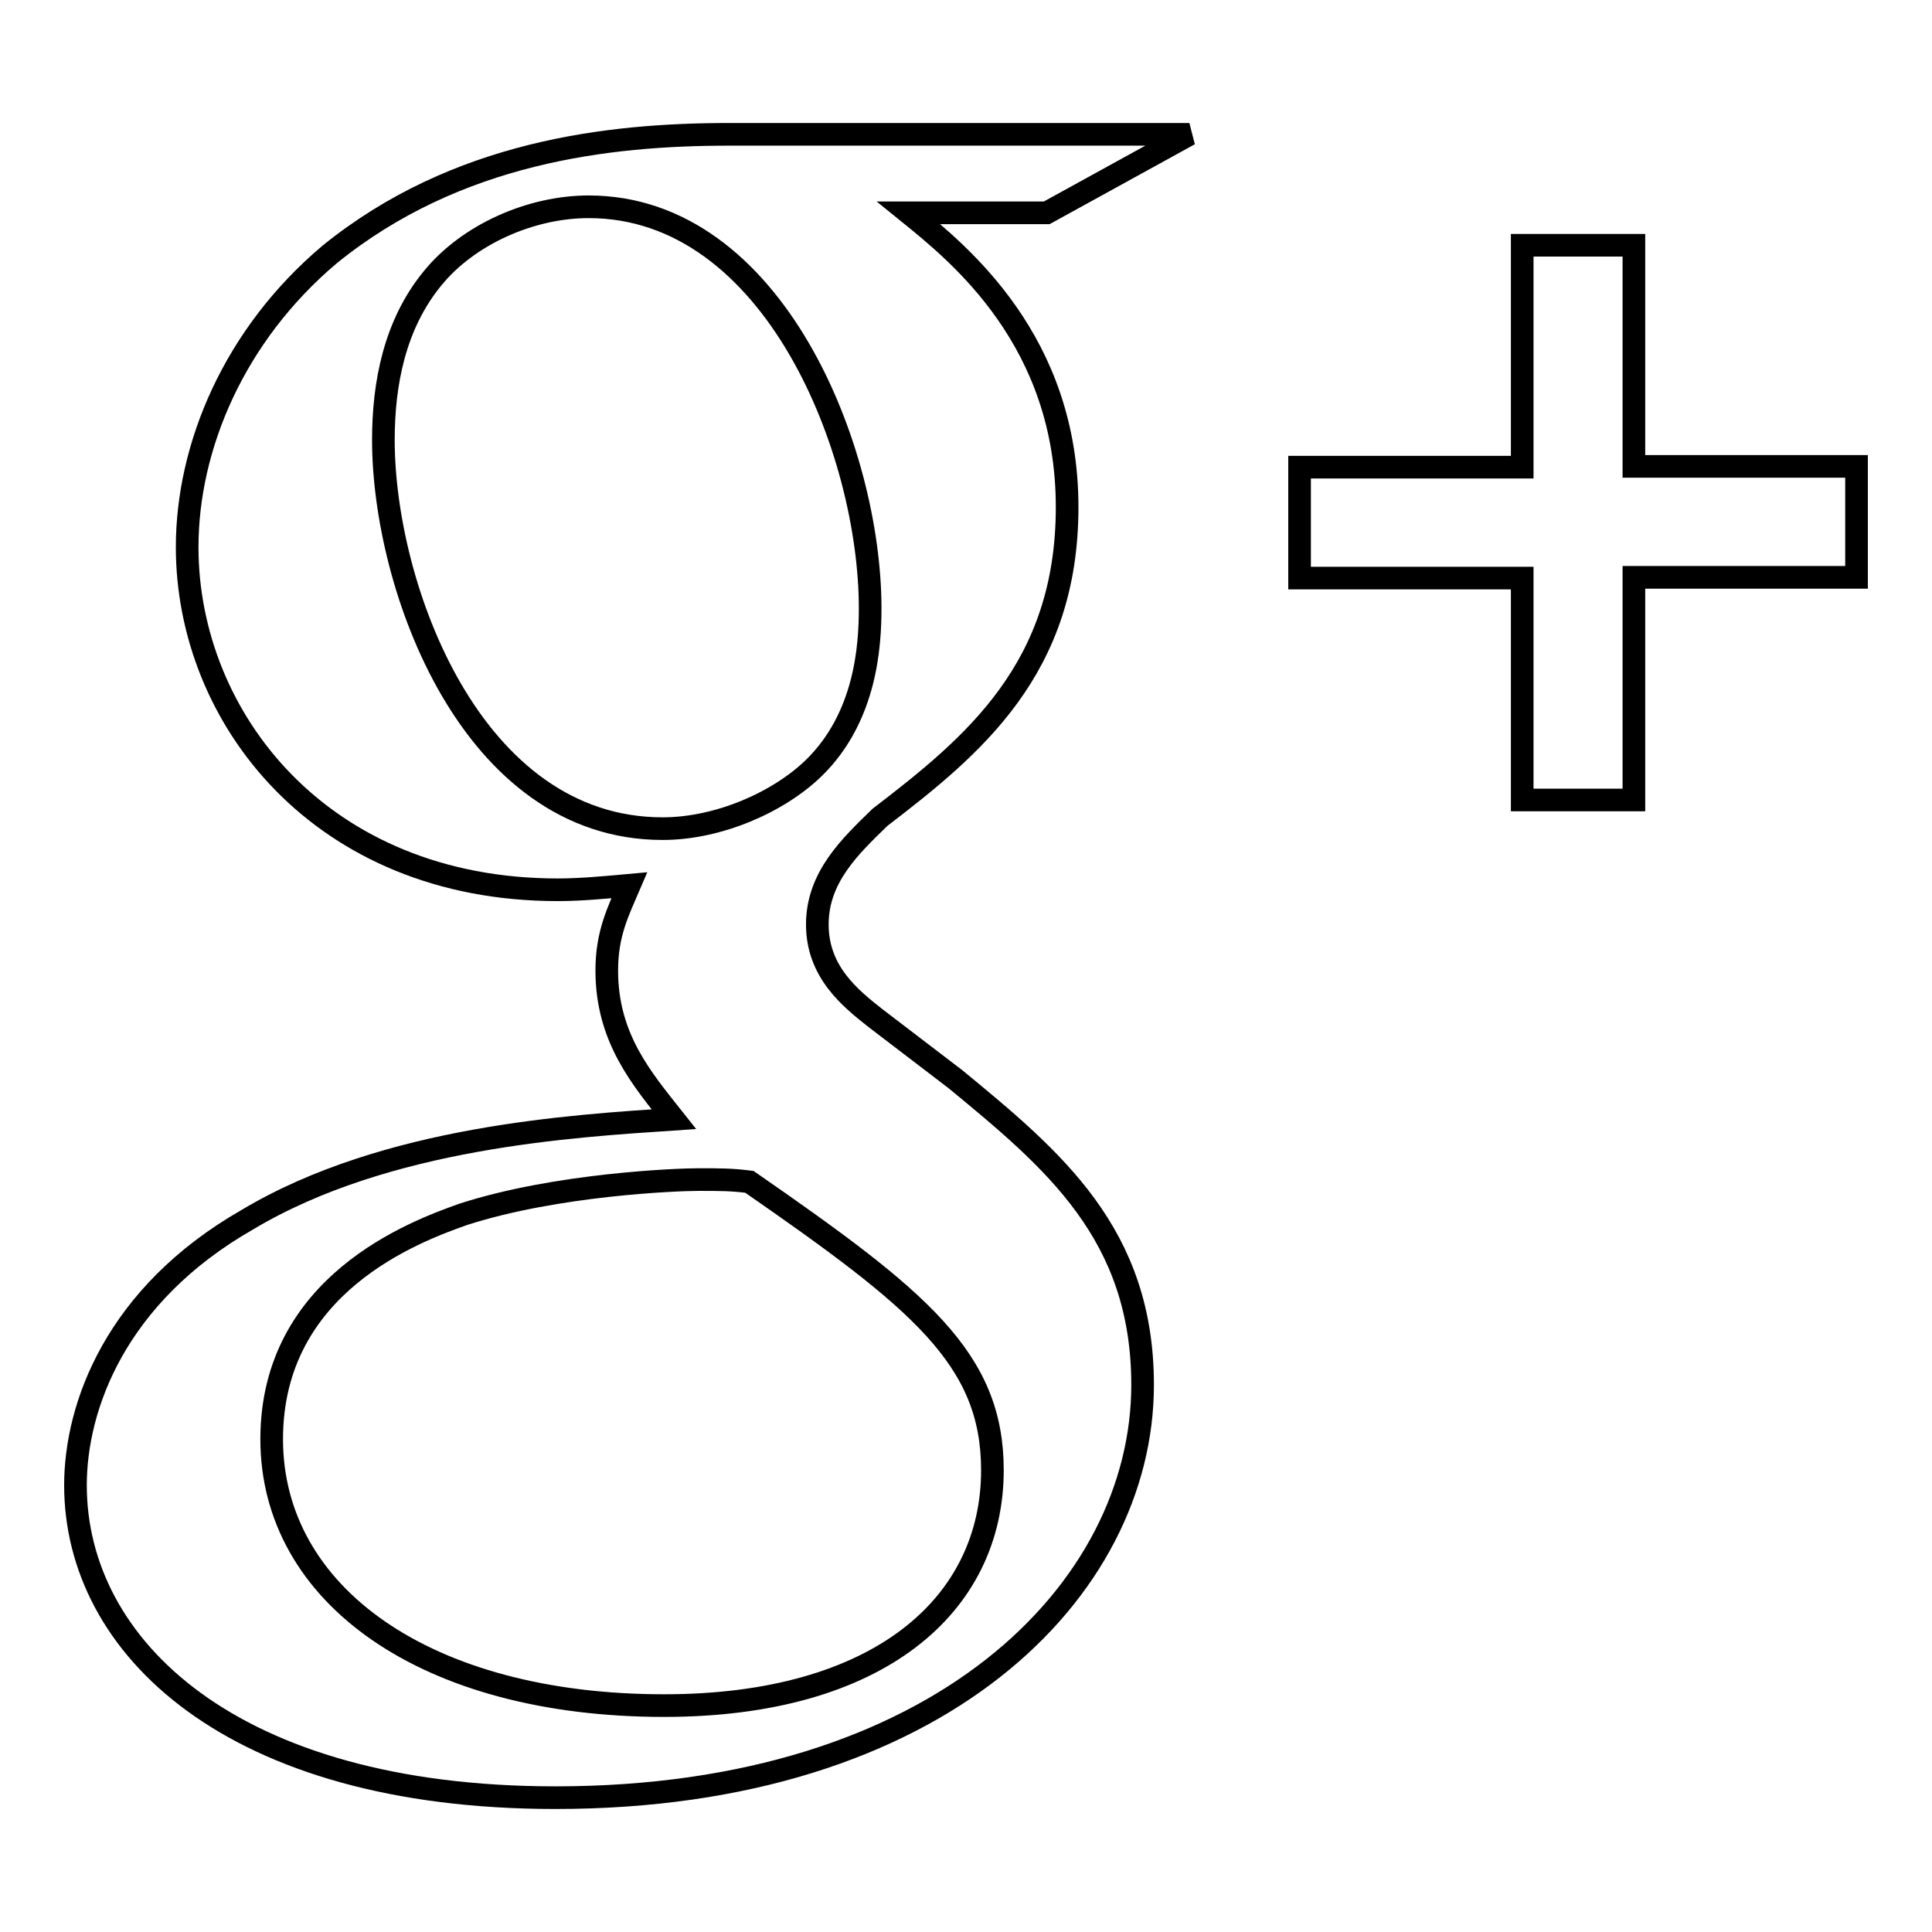 <?xml version="1.0" encoding="utf-8"?>
<!-- Svg Vector Icons : http://www.onlinewebfonts.com/icon -->
<!DOCTYPE svg PUBLIC "-//W3C//DTD SVG 1.1//EN" "http://www.w3.org/Graphics/SVG/1.1/DTD/svg11.dtd">
<svg version="1.1" xmlns="http://www.w3.org/2000/svg" xmlns:xlink="http://www.w3.org/1999/xlink" x="0px" y="0px" viewBox="0 0 256 256" enable-background="new 0 0 256 256" xml:space="preserve">
<g><g><path stroke-width="3" fill-opacity="0" stroke="#000000"  d="M157.6,17.8H96.6c-16,0-36.1,2.3-52.9,15.9C31,44.4,24.8,59.2,24.8,72.5c0,22.6,17.7,45.4,49.1,45.4c3,0,6.2-0.3,9.5-0.6c-1.5,3.5-3,6.4-3,11.3c0,9,4.7,14.4,8.9,19.7c-13.3,0.9-38.1,2.3-56.5,13.3C15.3,171.6,10,186.4,10,196.8c0,21.4,20.7,41.4,63.6,41.4c50.9,0,77.8-27.5,77.8-54.7c0-20-11.8-29.8-24.8-40.5l-10.6-8.1c-3.3-2.6-7.7-6.1-7.7-12.4s4.4-10.4,8.3-14.2c12.4-9.5,24.8-19.7,24.8-41.1c0-22-14.2-33.5-21-39h18.3L157.6,17.8z M131.5,194.8c0,17.9-15.1,31.2-43.5,31.2C56.4,226,36,211.3,36,190.7c0-20.5,18.9-27.5,25.4-29.8c12.4-4,28.4-4.6,31.1-4.6c3,0,4.4,0,6.8,0.3C121.8,172.2,131.5,180,131.5,194.8z M107.9,101.7c-4.7,4.6-12.7,8.1-20.1,8.1c-25.4,0-37-32.1-37-51.5c0-7.5,1.5-15.3,6.5-21.4c4.7-5.8,13-9.5,20.7-9.5c24.6,0,37.3,32.4,37.3,53.2C115.3,85.7,114.7,95,107.9,101.7z M216.5,61.8V32.5h-14.8v29.4h-29.5v14.7h29.5v29.4h14.8V76.5H246V61.8H216.5z"/></g></g>
</svg>
